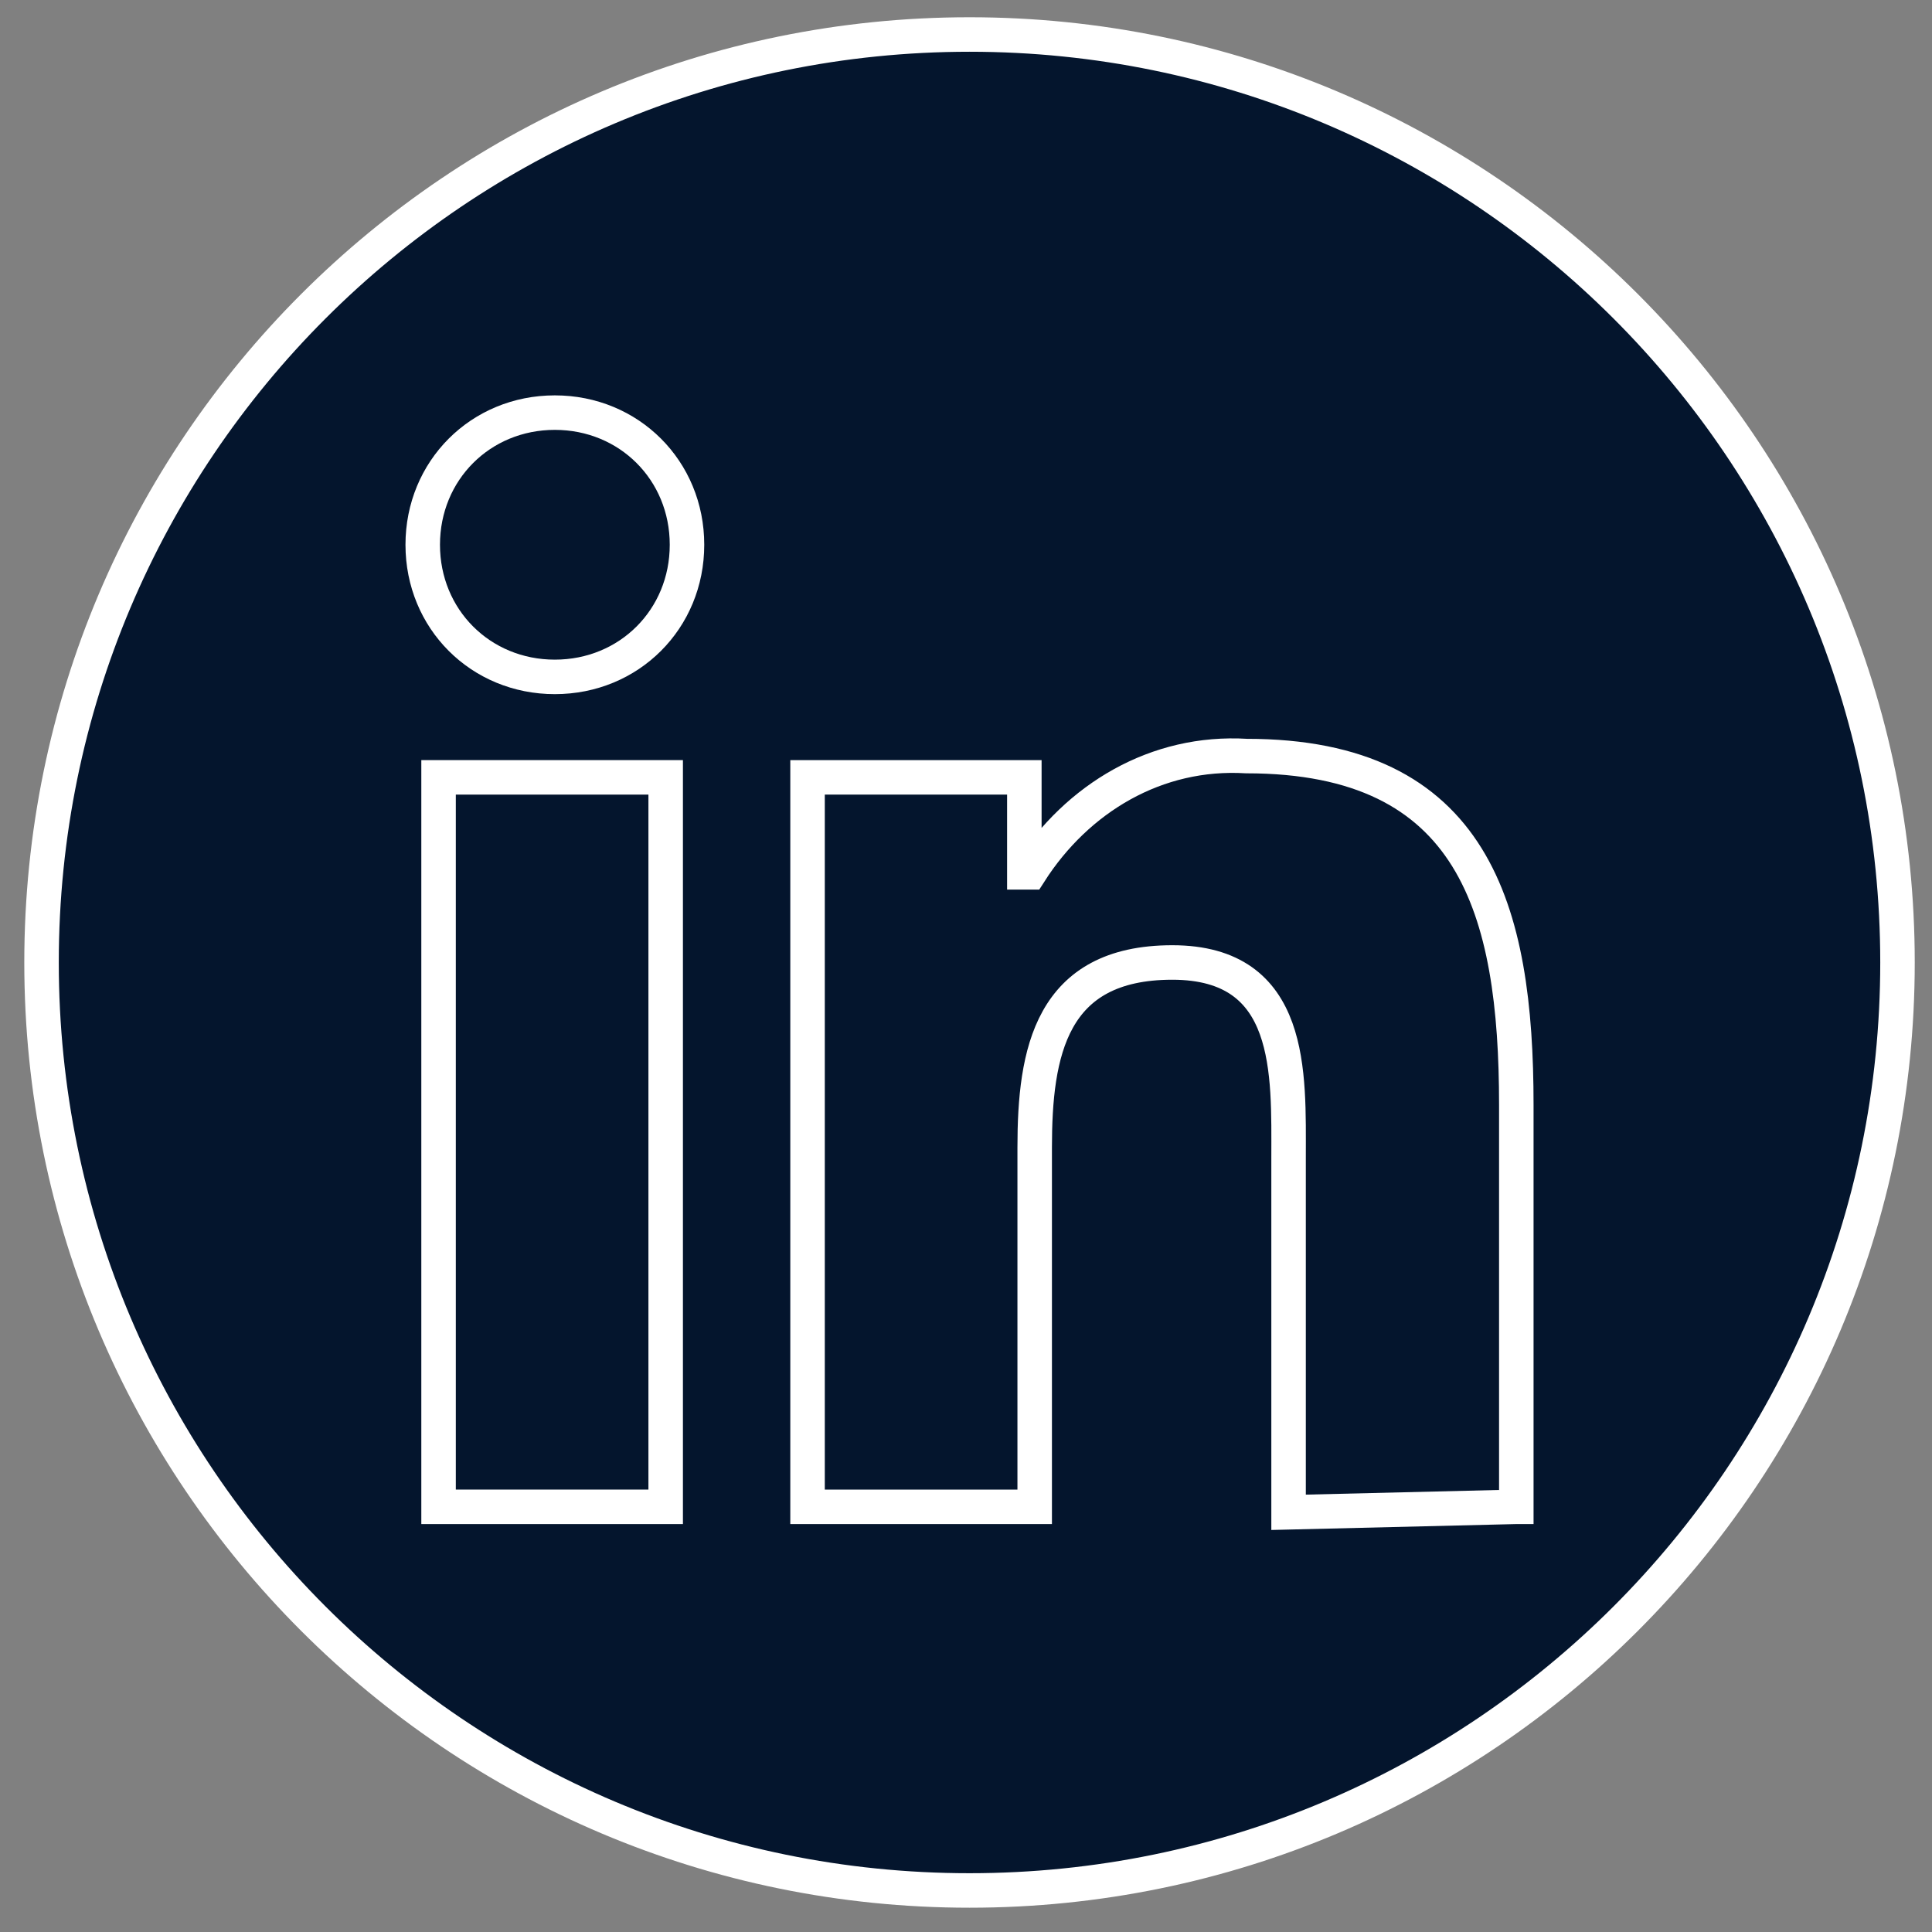 <svg width="56" height="56" viewBox="0 0 56 56" fill="none" xmlns="http://www.w3.org/2000/svg">
<rect x="0" y="0" width="56" height="56" fill="#808080" stroke="none"/>
<path d="M28.102 54.796C42.957 54.796 55 42.753 55 27.898C55 13.043 42.957 1 28.102 1C13.247 1 1.204 13.043 1.204 27.898C1.204 42.753 13.247 54.796 28.102 54.796Z" fill="#04152D" stroke="white" stroke-miterlimit="10"/>
<path d="M43.951 43.676V32.028C43.951 26.362 42.734 21.915 36.133 21.915C33.52 21.756 31.226 23.132 29.849 25.286H29.691V22.532H23.407V43.676H29.991V33.263C29.991 30.51 30.45 27.898 33.979 27.898C37.509 27.898 37.35 31.11 37.35 33.563V43.835L43.934 43.676H43.951Z" stroke="white"/>
<path d="M12.712 22.532H19.295V43.676H12.712V22.532Z" stroke="white"/>
<path d="M16.082 11.96C13.929 11.96 12.253 13.637 12.253 15.79C12.253 17.944 13.929 19.62 16.082 19.62C18.236 19.62 19.913 17.944 19.913 15.79C19.913 13.637 18.236 11.96 16.082 11.96Z" stroke="white"/>
</svg>
